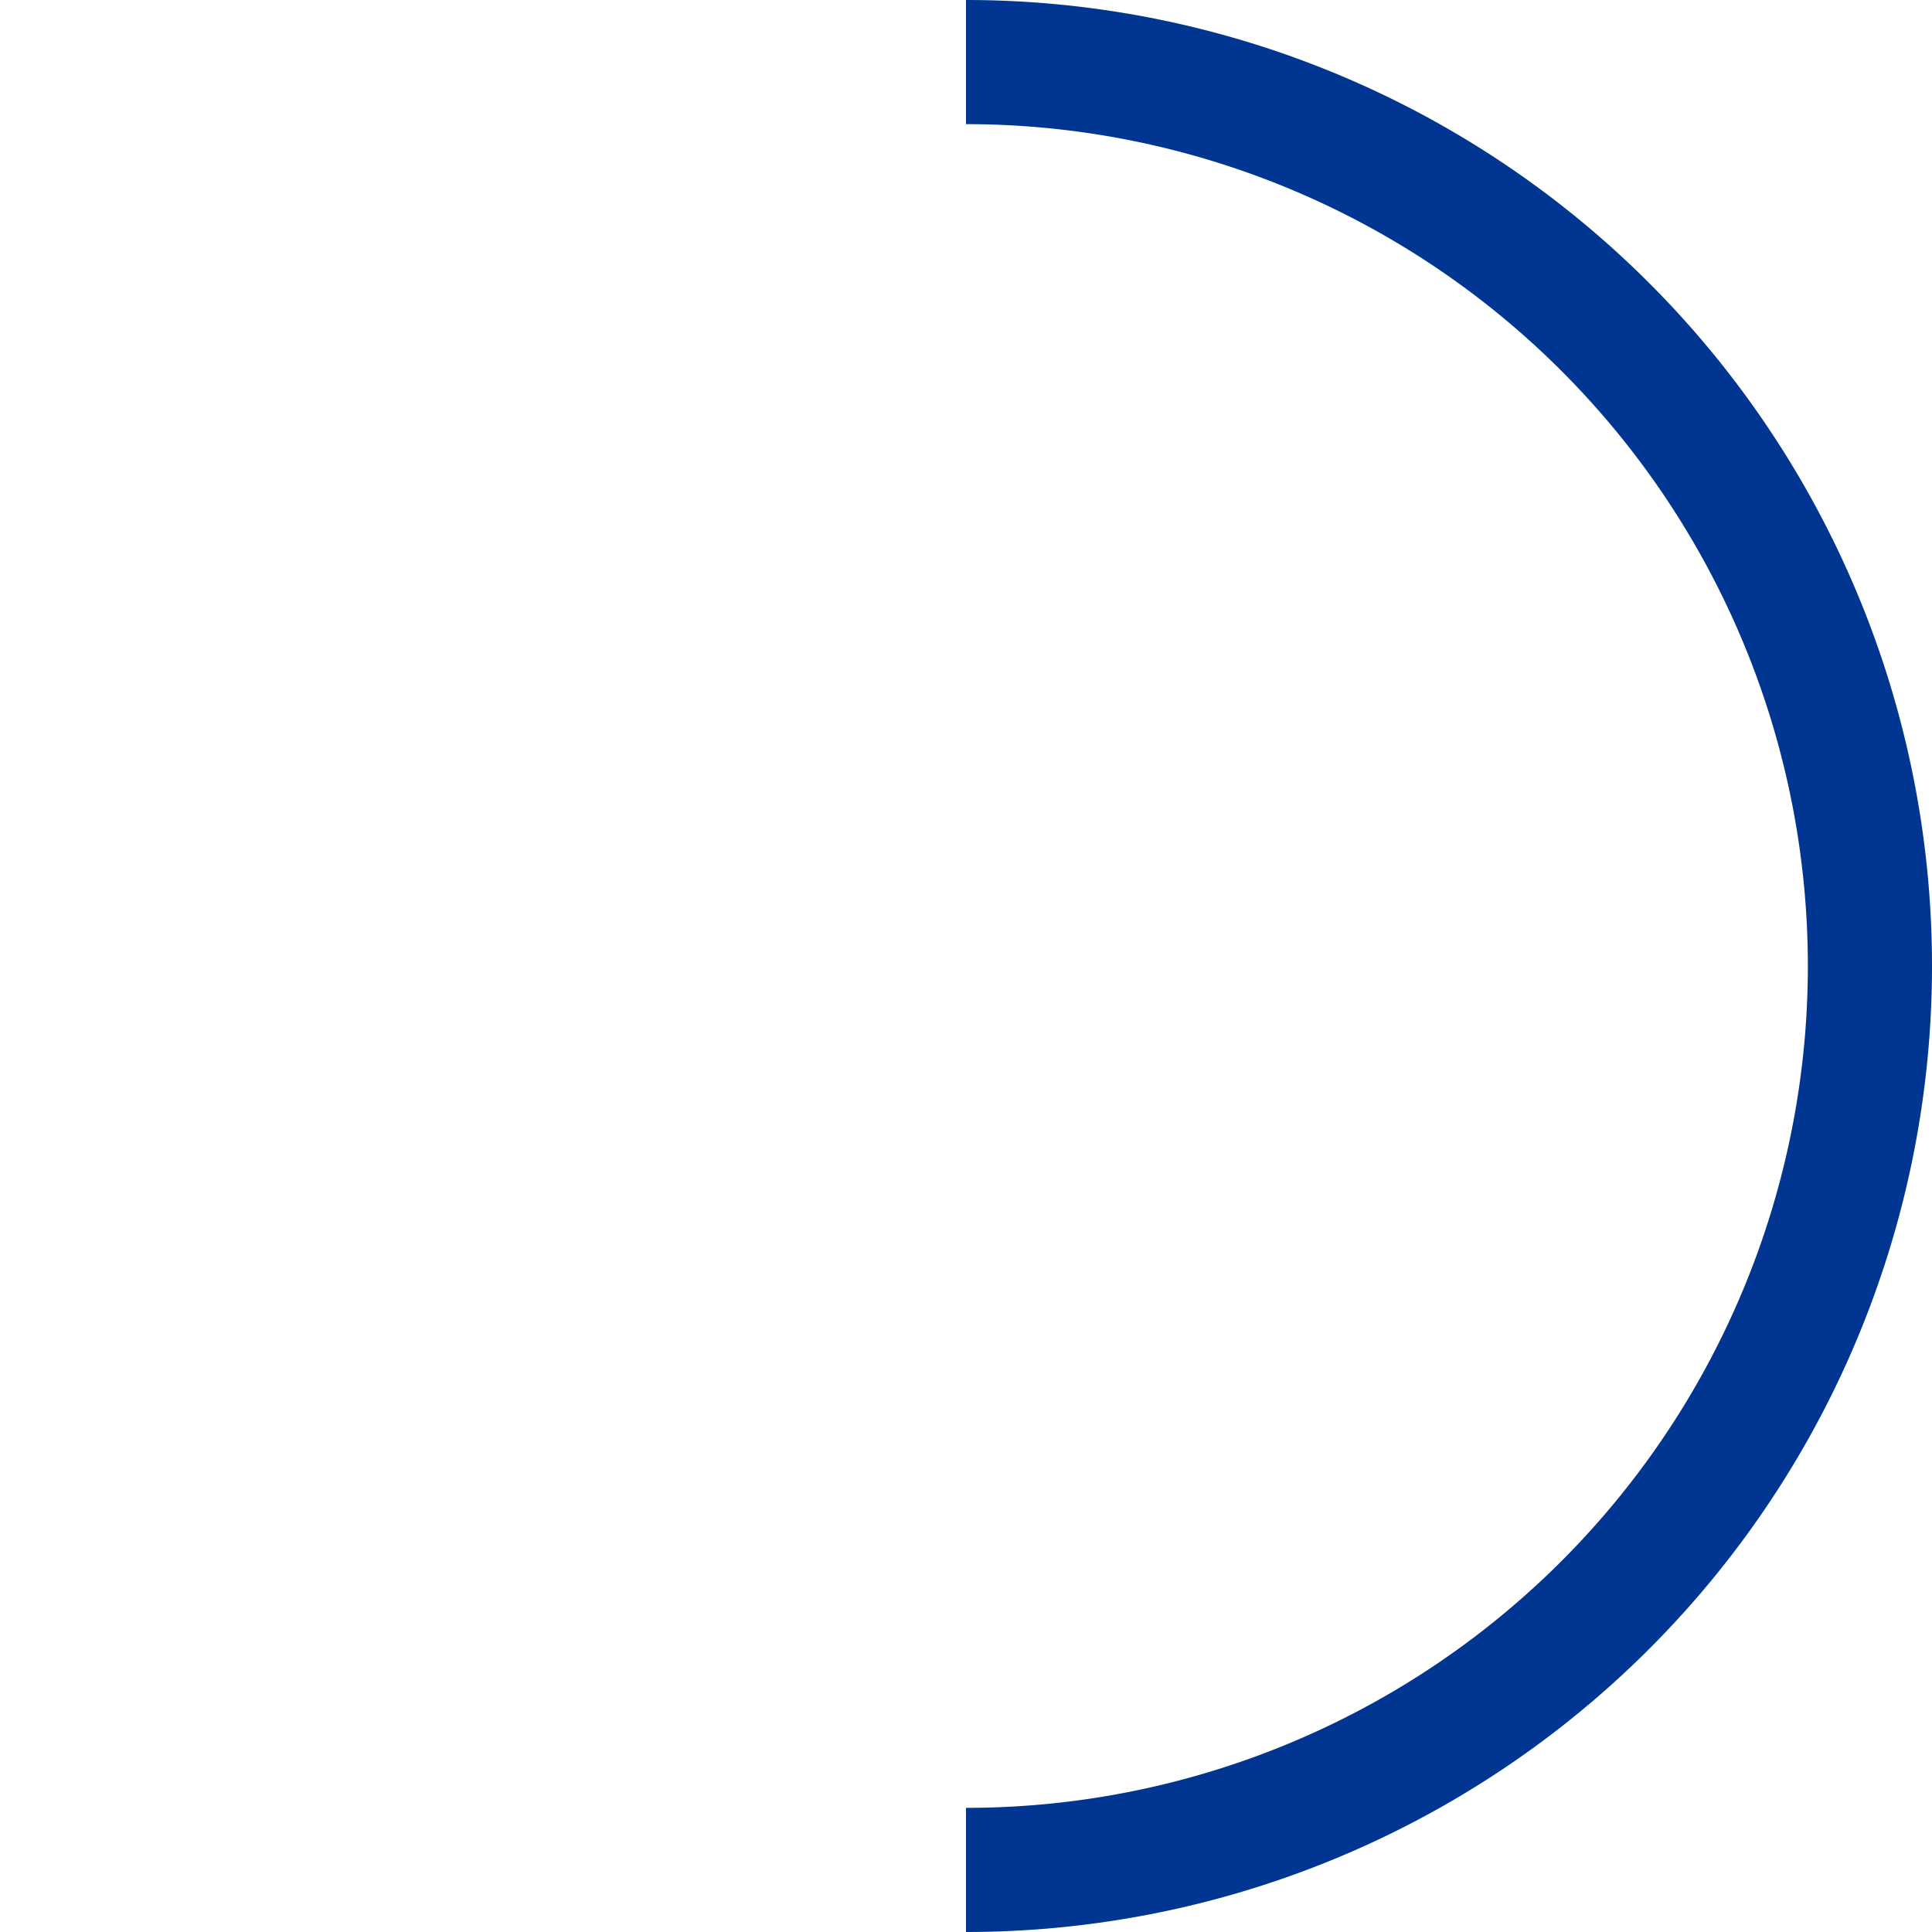 <svg id="Layer_1" data-name="Layer 1" xmlns="http://www.w3.org/2000/svg" viewBox="0 0 200 200"><defs><style>.cls-1{fill:#003591;}</style></defs><title>Untitled-1</title><path class="cls-1" d="M100,0V12.852a87.148,87.148,0,0,1,0,174.297V200A100,100,0,0,0,100,0Z"/></svg>